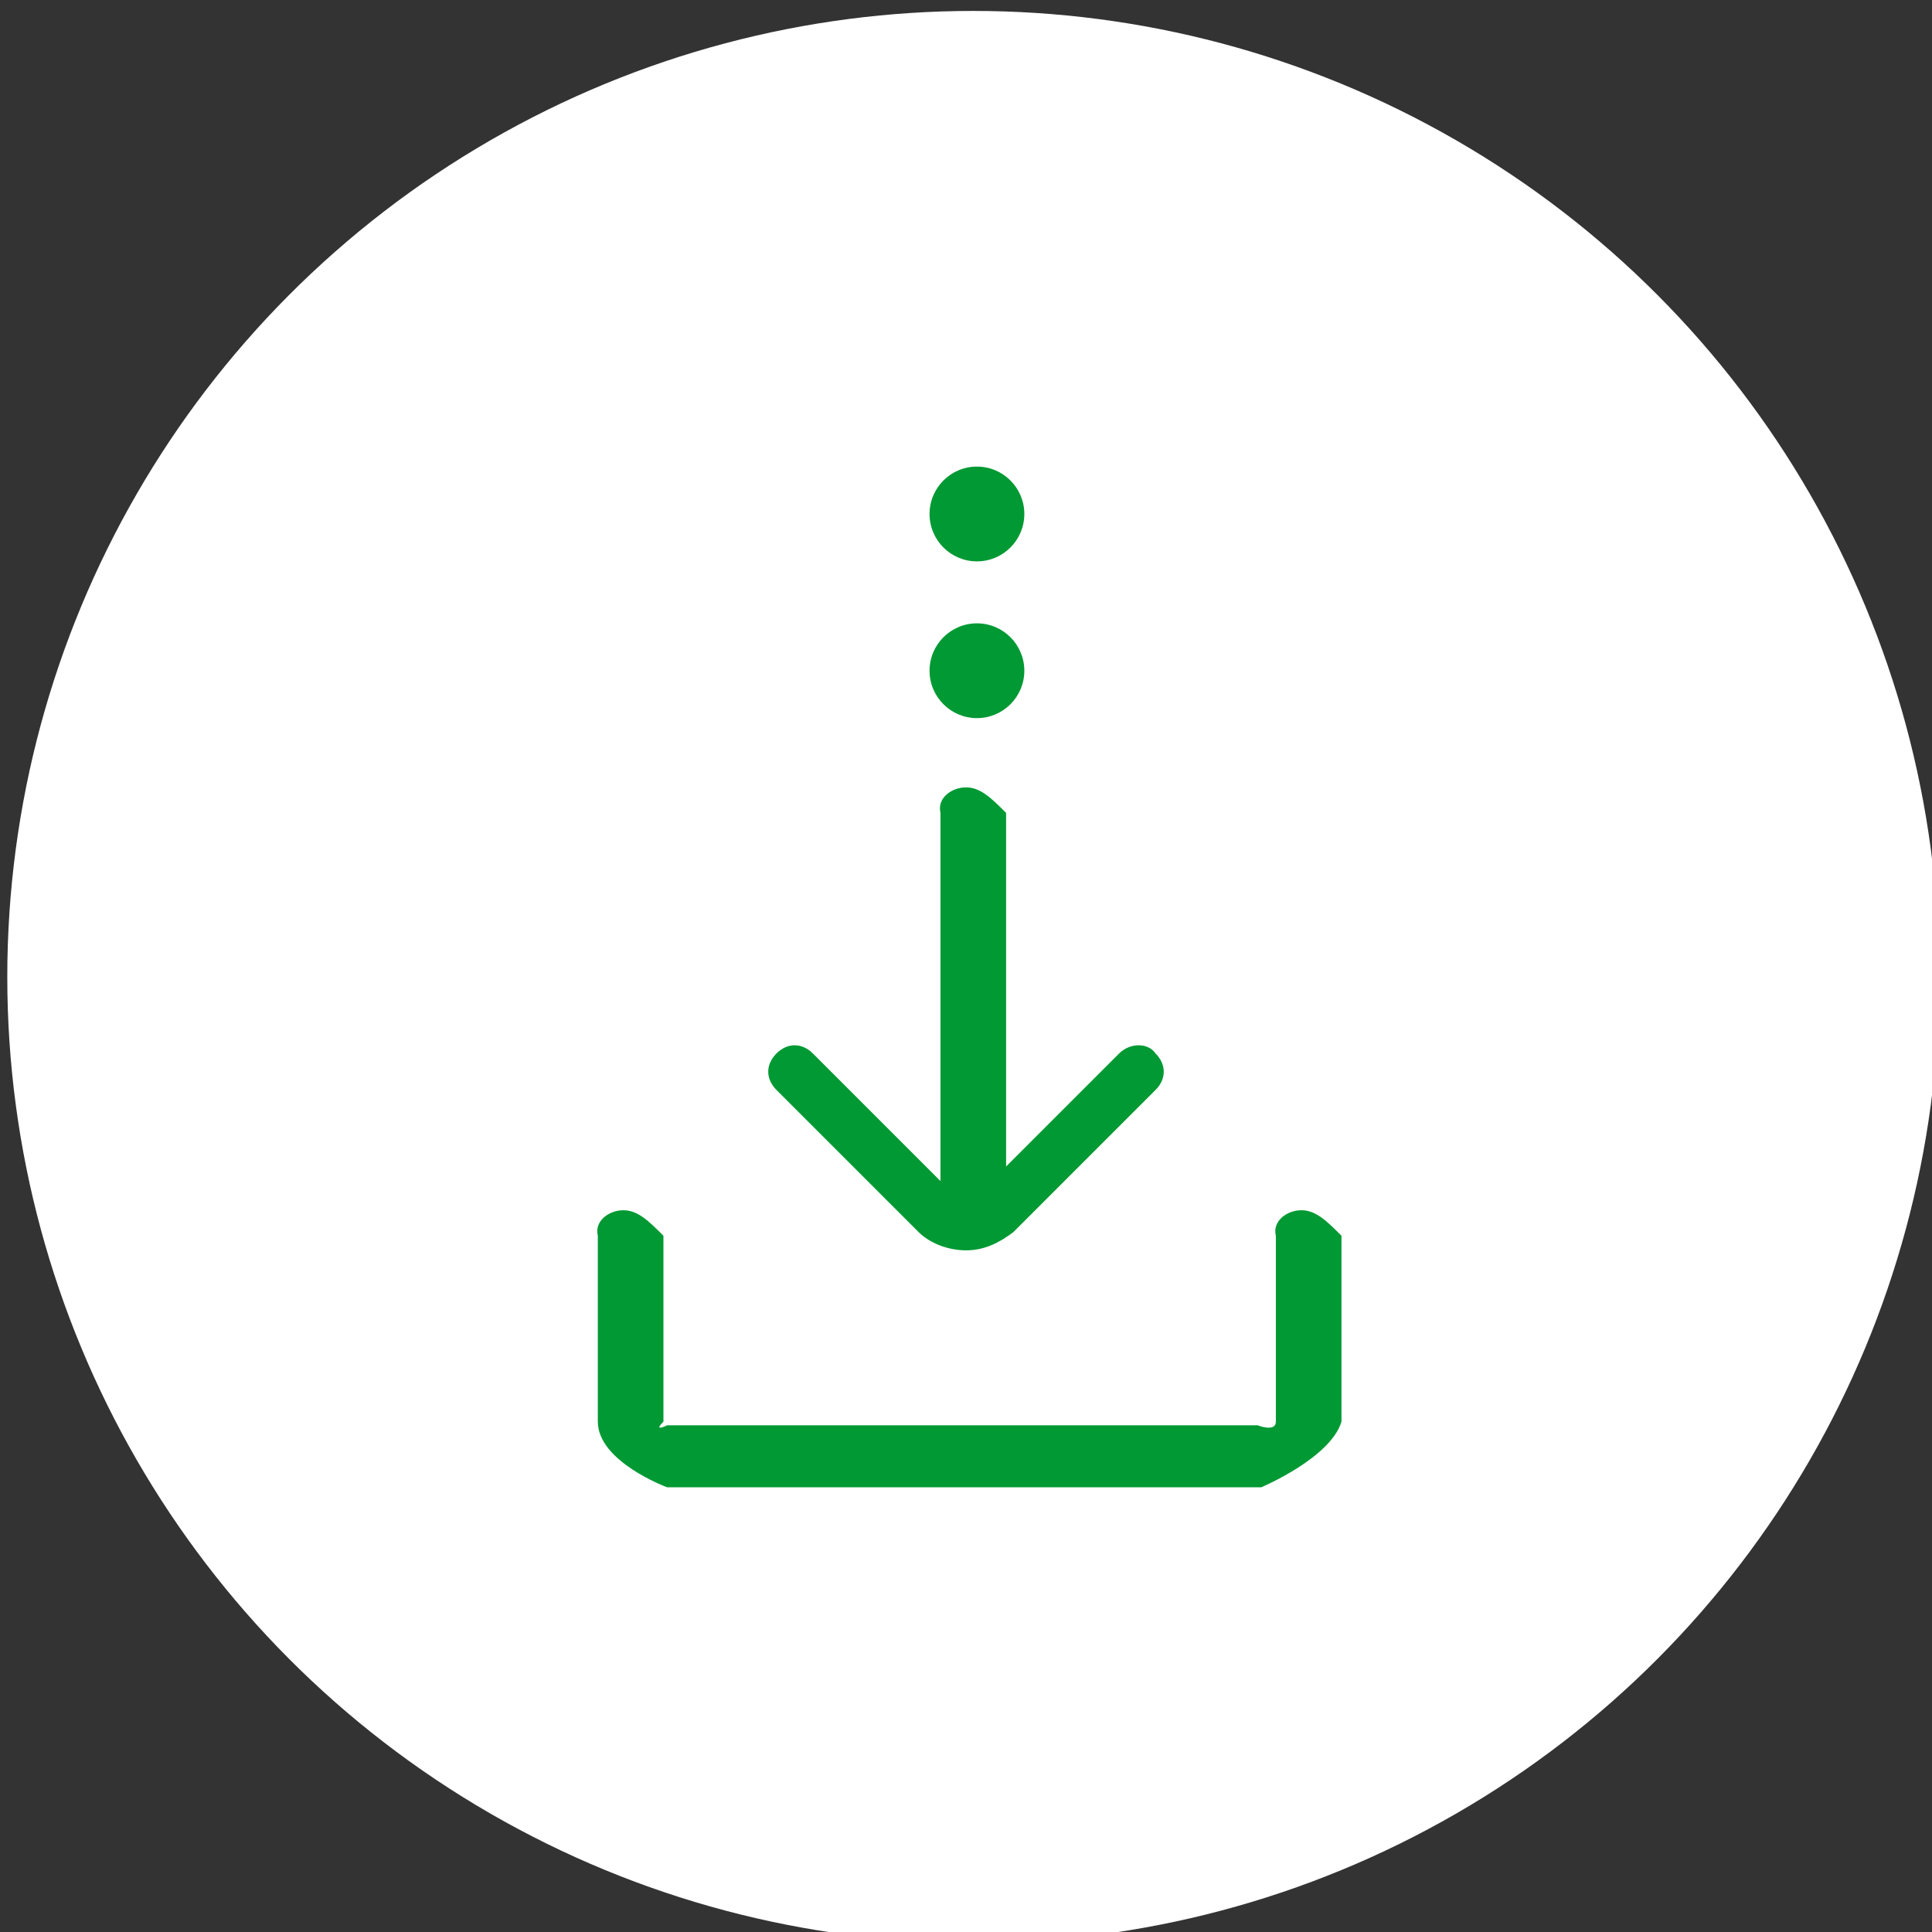 <?xml version="1.0" encoding="utf-8"?>
<!-- Generator: Adobe Illustrator 26.0.1, SVG Export Plug-In . SVG Version: 6.00 Build 0)  -->
<svg version="1.1" id="Layer_1" xmlns="http://www.w3.org/2000/svg" xmlns:xlink="http://www.w3.org/1999/xlink" x="0px" y="0px"
	 viewBox="0 0 53 53" style="enable-background:new 0 0 53 53;" xml:space="preserve">
<rect x="0" y="0" width="53" height="53" fill="#333333" stroke="none"/>
<style type="text/css">
	.st0{fill:#FFFFFF;}
	.st1{fill:#009933;}
</style>
<g>
	<circle class="st0" cx="26.7" cy="26.8" r="26.5"/>
</g>
<g>
	<g>
		<path class="st1" d="M26.5,33.9c-0.4,0-0.7-0.3-0.7-0.7v0V22.3c-0.1-0.4,0.3-0.7,0.7-0.7s0.7,0.3,1.1,0.7v10.9
			C27.2,33.6,26.9,33.9,26.5,33.9z"/>
		<path class="st1" d="M26.5,34.3c-0.5,0-1-0.2-1.3-0.5l-3.9-3.9c-0.3-0.3-0.3-0.7,0-1c0.3-0.3,0.7-0.3,1,0l3.9,3.9
			c0.2,0.2,0.4,0.2,0.6,0c0,0,0,0,0,0l3.9-3.9c0.3-0.3,0.8-0.3,1,0c0.3,0.3,0.3,0.7,0,1l-3.9,3.9C27.4,34.1,27,34.3,26.5,34.3z"/>
		<path class="st1" d="M34.6,40.8H18.3c0,0-1.9-0.7-1.9-1.8v-5.1c-0.1-0.4,0.3-0.7,0.7-0.7s0.7,0.3,1.1,0.7v5.1
			c-0.3,0.3,0.1,0.1,0.1,0.1h16.2c0,0,0.5,0.2,0.5-0.1v-5.1c-0.1-0.4,0.3-0.7,0.7-0.7s0.7,0.3,1.1,0.7v5.1
			C36.5,40,34.6,40.8,34.6,40.8z"/>
	</g>
	<circle class="st1" cx="26.8" cy="18.4" r="1.3"/>
	<circle class="st1" cx="26.8" cy="14.1" r="1.3"/>
</g>
</svg>
